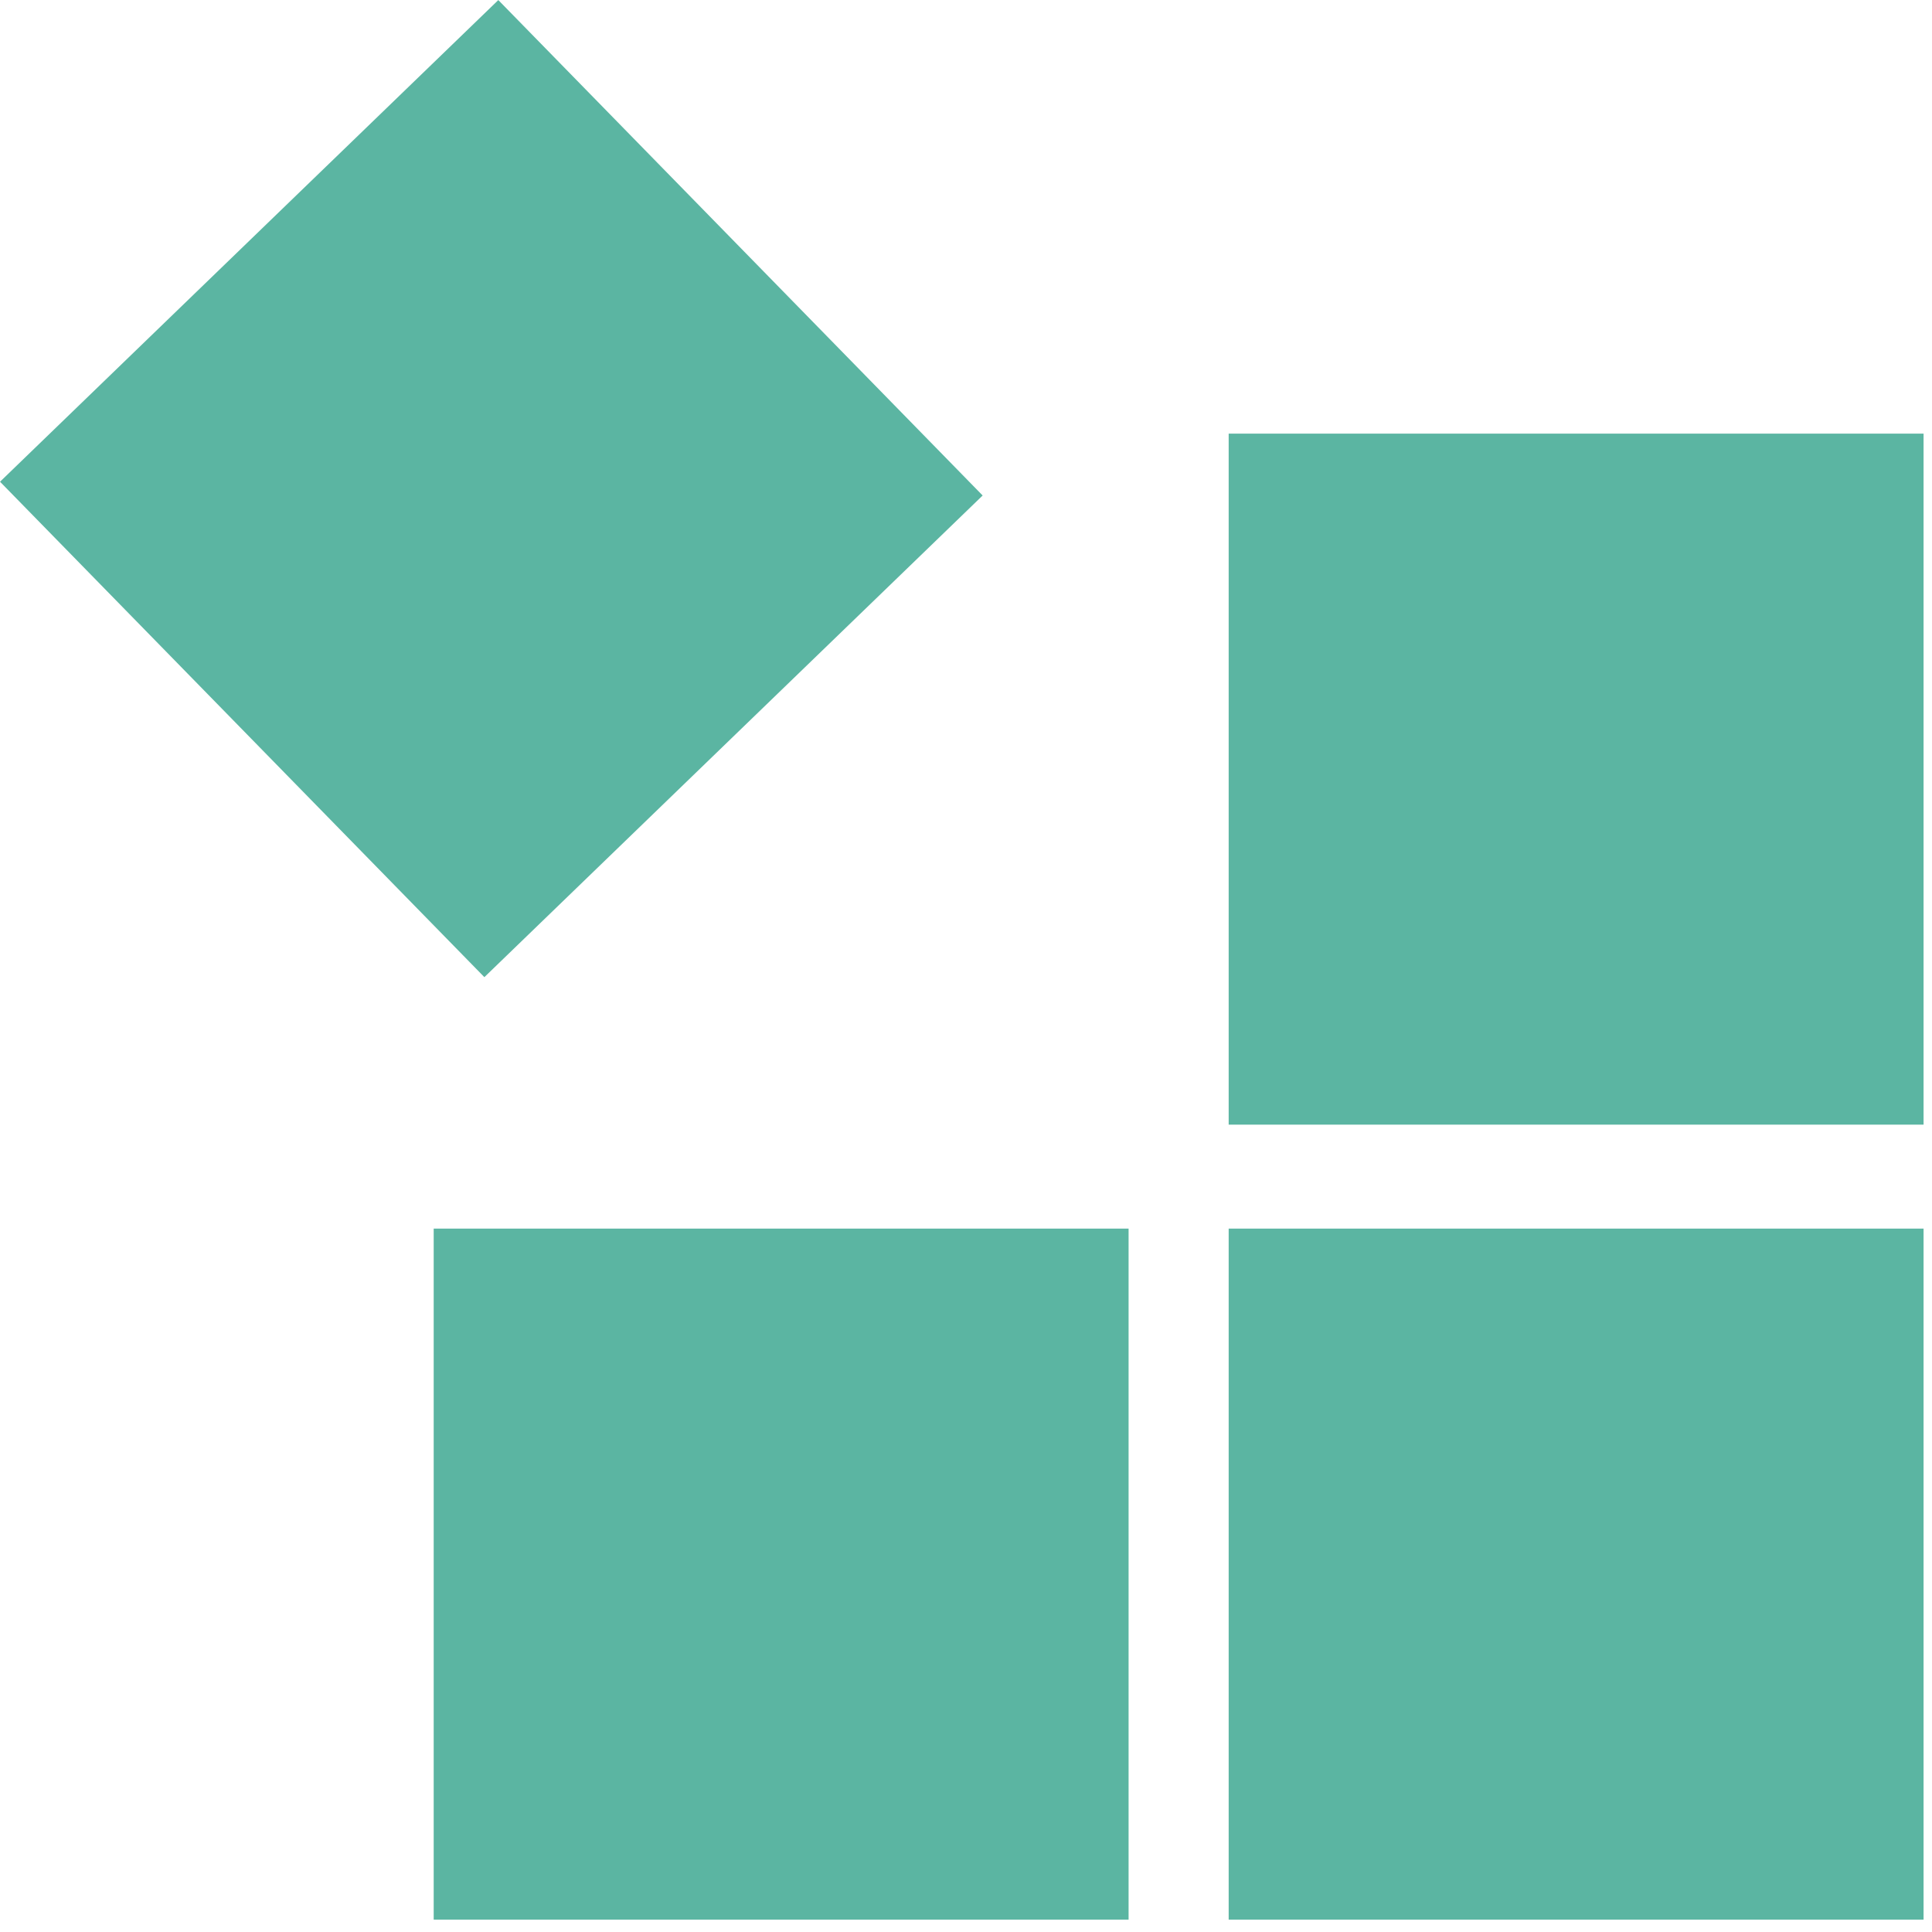 <svg width="96" height="96" viewBox="0 0 96 96" fill="none" xmlns="http://www.w3.org/2000/svg">
<rect x="61.052" y="95.385" width="34.336" height="34.529" transform="rotate(-90 61.052 95.385)" fill="#5BB5A2"/>
<rect x="61.052" y="55.883" width="34.336" height="34.529" transform="rotate(-90 61.052 55.883)" fill="#5BB5A2"/>
<rect width="34.43" height="34.436" transform="matrix(-0.699 -0.715 0.719 -0.695 24.068 48.554)" fill="#5BB5A2"/>
<rect x="21.55" y="95.385" width="34.336" height="34.529" transform="rotate(-90 21.55 95.385)" fill="#5BB5A2"/>
</svg>
